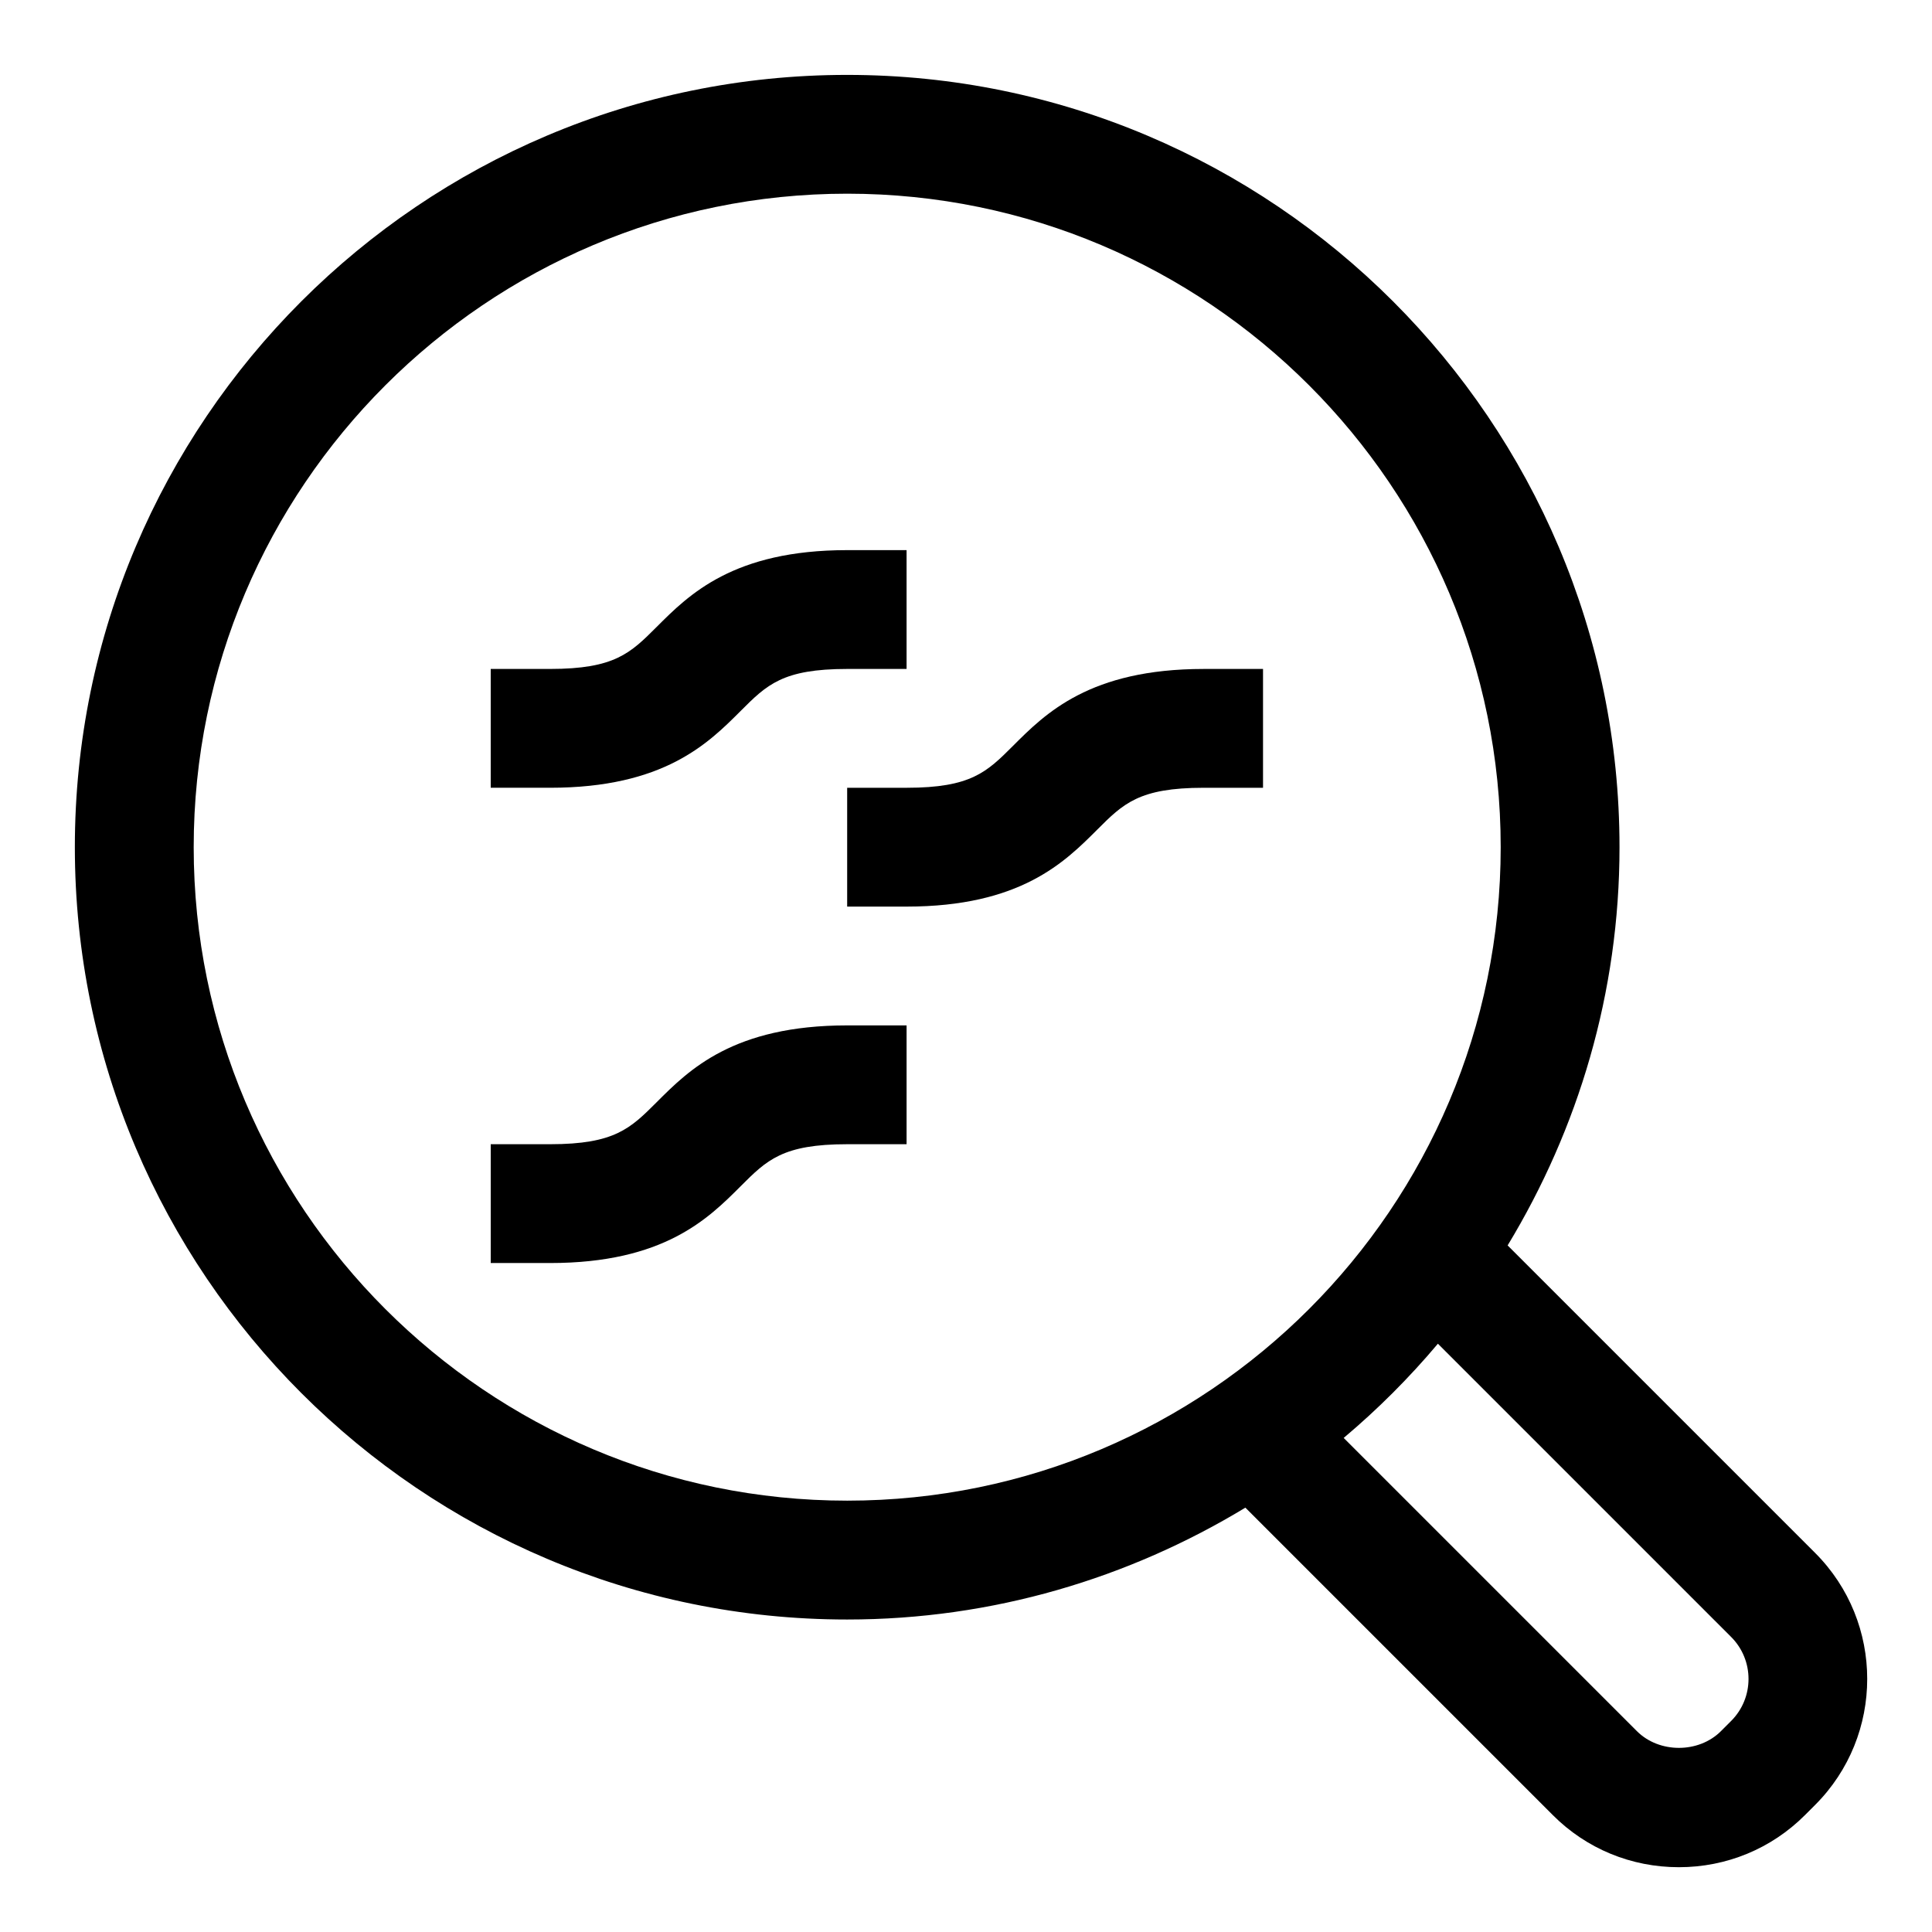 <?xml version="1.0" encoding="UTF-8"?>
<!-- Uploaded to: ICON Repo, www.iconrepo.com, Generator: ICON Repo Mixer Tools -->
<svg fill="#000000" width="800px" height="800px" version="1.1" viewBox="144 144 512 512" xmlns="http://www.w3.org/2000/svg">
 <g>
  <path d="m625.03 555.54-81.492-81.492c18.691-30.859 29.648-66.898 29.648-105.53 0-112.85-91.82-204.67-204.67-204.67-112.86-0.004-204.68 91.816-204.68 204.67 0 112.85 91.82 204.67 204.67 204.67 38.637 0 74.676-10.957 105.53-29.645l81.492 81.492c8.879 8.895 20.75 13.793 33.395 13.793 12.641 0 24.512-4.914 33.395-13.793l2.707-2.707c18.406-18.41 18.406-48.387 0-66.789zm-429.7-187.02c0-95.488 77.699-173.19 173.19-173.19s173.18 77.695 173.18 173.18c0 95.488-77.695 173.18-173.18 173.18-95.488 0.004-173.19-77.691-173.19-173.18zm407.44 231.55-2.707 2.707c-5.902 5.902-16.359 5.902-22.262 0l-77.711-77.711c9.02-7.59 17.383-15.949 24.969-24.969l77.711 77.711c6.141 6.141 6.141 16.121 0 22.262z"/>
  <path d="m340.28 332.41c6.941-6.945 11.133-11.133 28.23-11.133h15.742v-31.488h-15.742c-30.133 0-41.91 11.762-50.492 20.355-6.945 6.945-11.133 11.133-28.23 11.133h-15.742v31.488h15.742c30.137 0 41.91-11.762 50.492-20.355z"/>
  <path d="m412.48 341.64c-6.945 6.941-11.133 11.129-28.23 11.129h-15.742v31.488h15.742c30.133 0 41.895-11.762 50.492-20.355 6.941-6.945 11.129-11.133 28.23-11.133h15.742v-31.488h-15.742c-30.137 0-41.898 11.762-50.492 20.359z"/>
  <path d="m318.02 436.1c-6.945 6.941-11.133 11.129-28.23 11.129h-15.742v31.488h15.742c30.133 0 41.91-11.762 50.492-20.355 6.941-6.945 11.133-11.133 28.23-11.133h15.742v-31.488h-15.742c-30.137 0-41.91 11.762-50.492 20.359z"/>
 </g>
</svg>